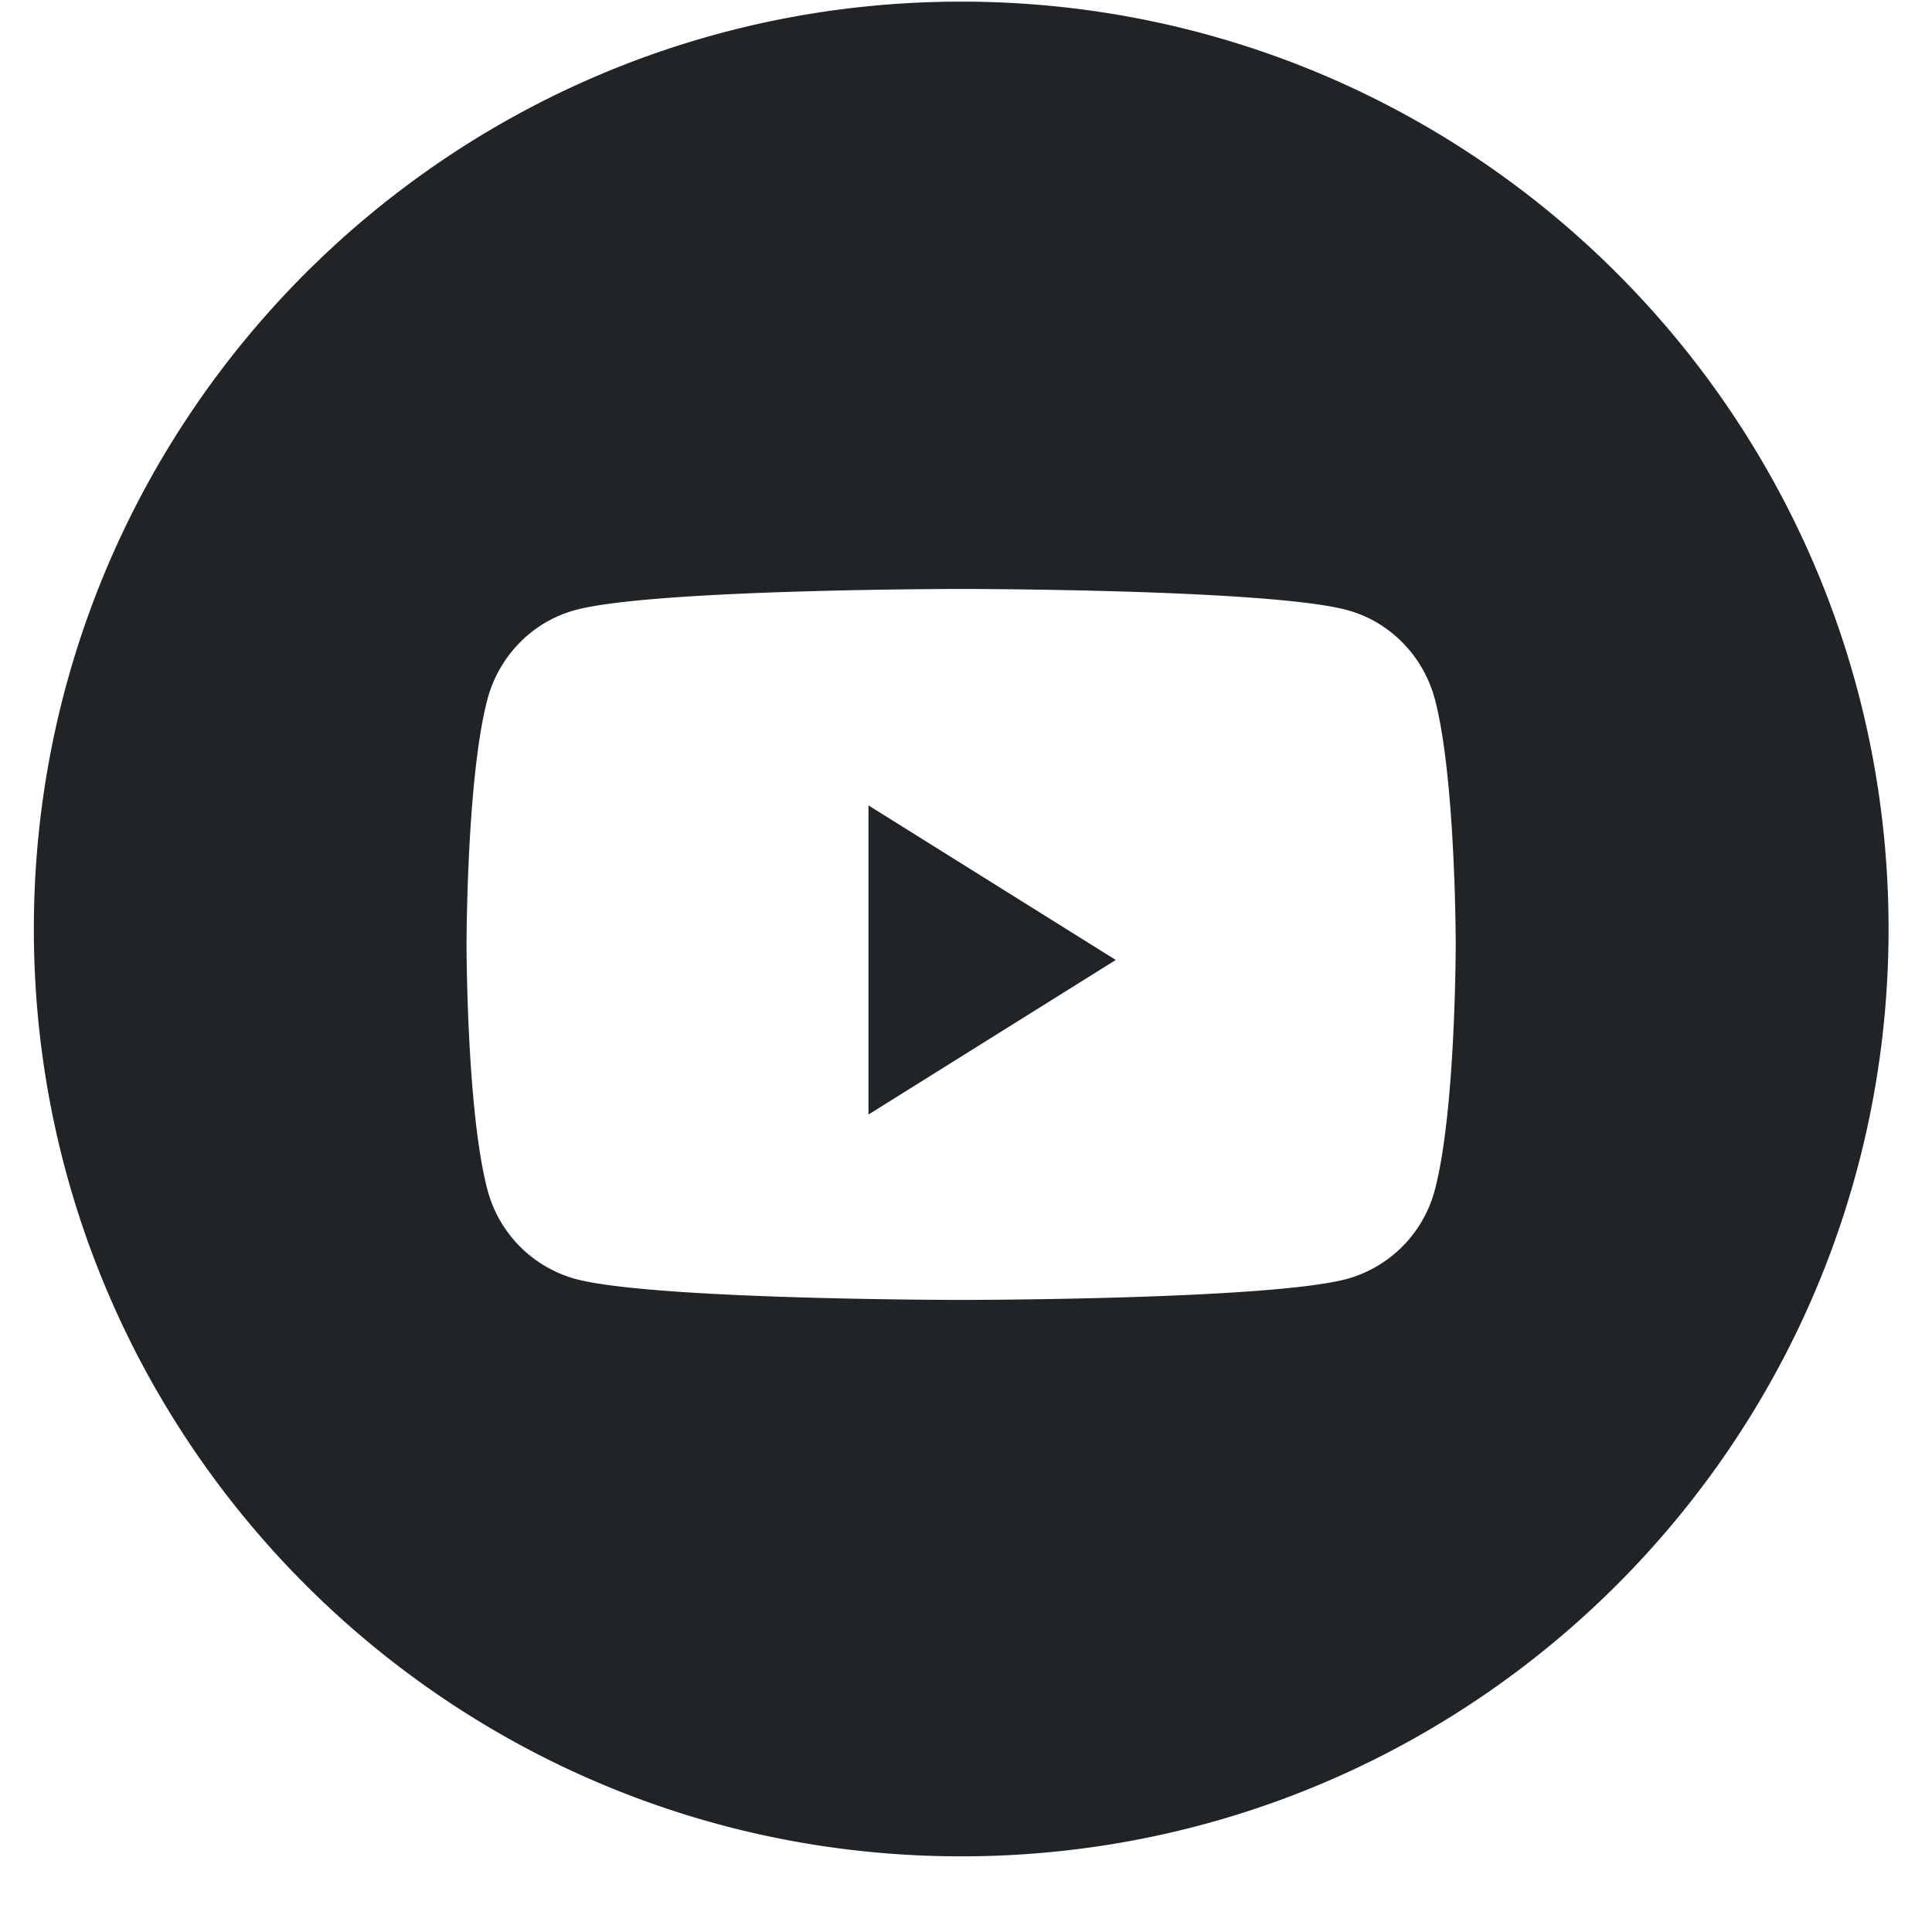 <svg width="25" height="25" fill="none" xmlns="http://www.w3.org/2000/svg"><path fill-rule="evenodd" clip-rule="evenodd" d="M12.438.021c-6.628 0-12 5.373-12 12 0 6.628 5.372 12 12 12 6.627 0 12-5.372 12-12 0-6.627-5.373-12-12-12zm5 7.875c.551.151.985.597 1.132 1.162.267 1.025.267 3.164.267 3.164s0 2.138-.267 3.163a1.625 1.625 0 01-1.132 1.162c-.998.274-5 .274-5 .274s-4.003 0-5.001-.274a1.625 1.625 0 01-1.132-1.162c-.268-1.025-.268-3.163-.268-3.163s0-2.139.268-3.164c.147-.565.58-1.01 1.132-1.162.998-.275 5-.275 5-.275s4.003 0 5.001.275z" fill="#212426"/><path fill-rule="evenodd" clip-rule="evenodd" d="M11.238 14.422v-4l3.2 2-3.2 2z" fill="#212426"/></svg>